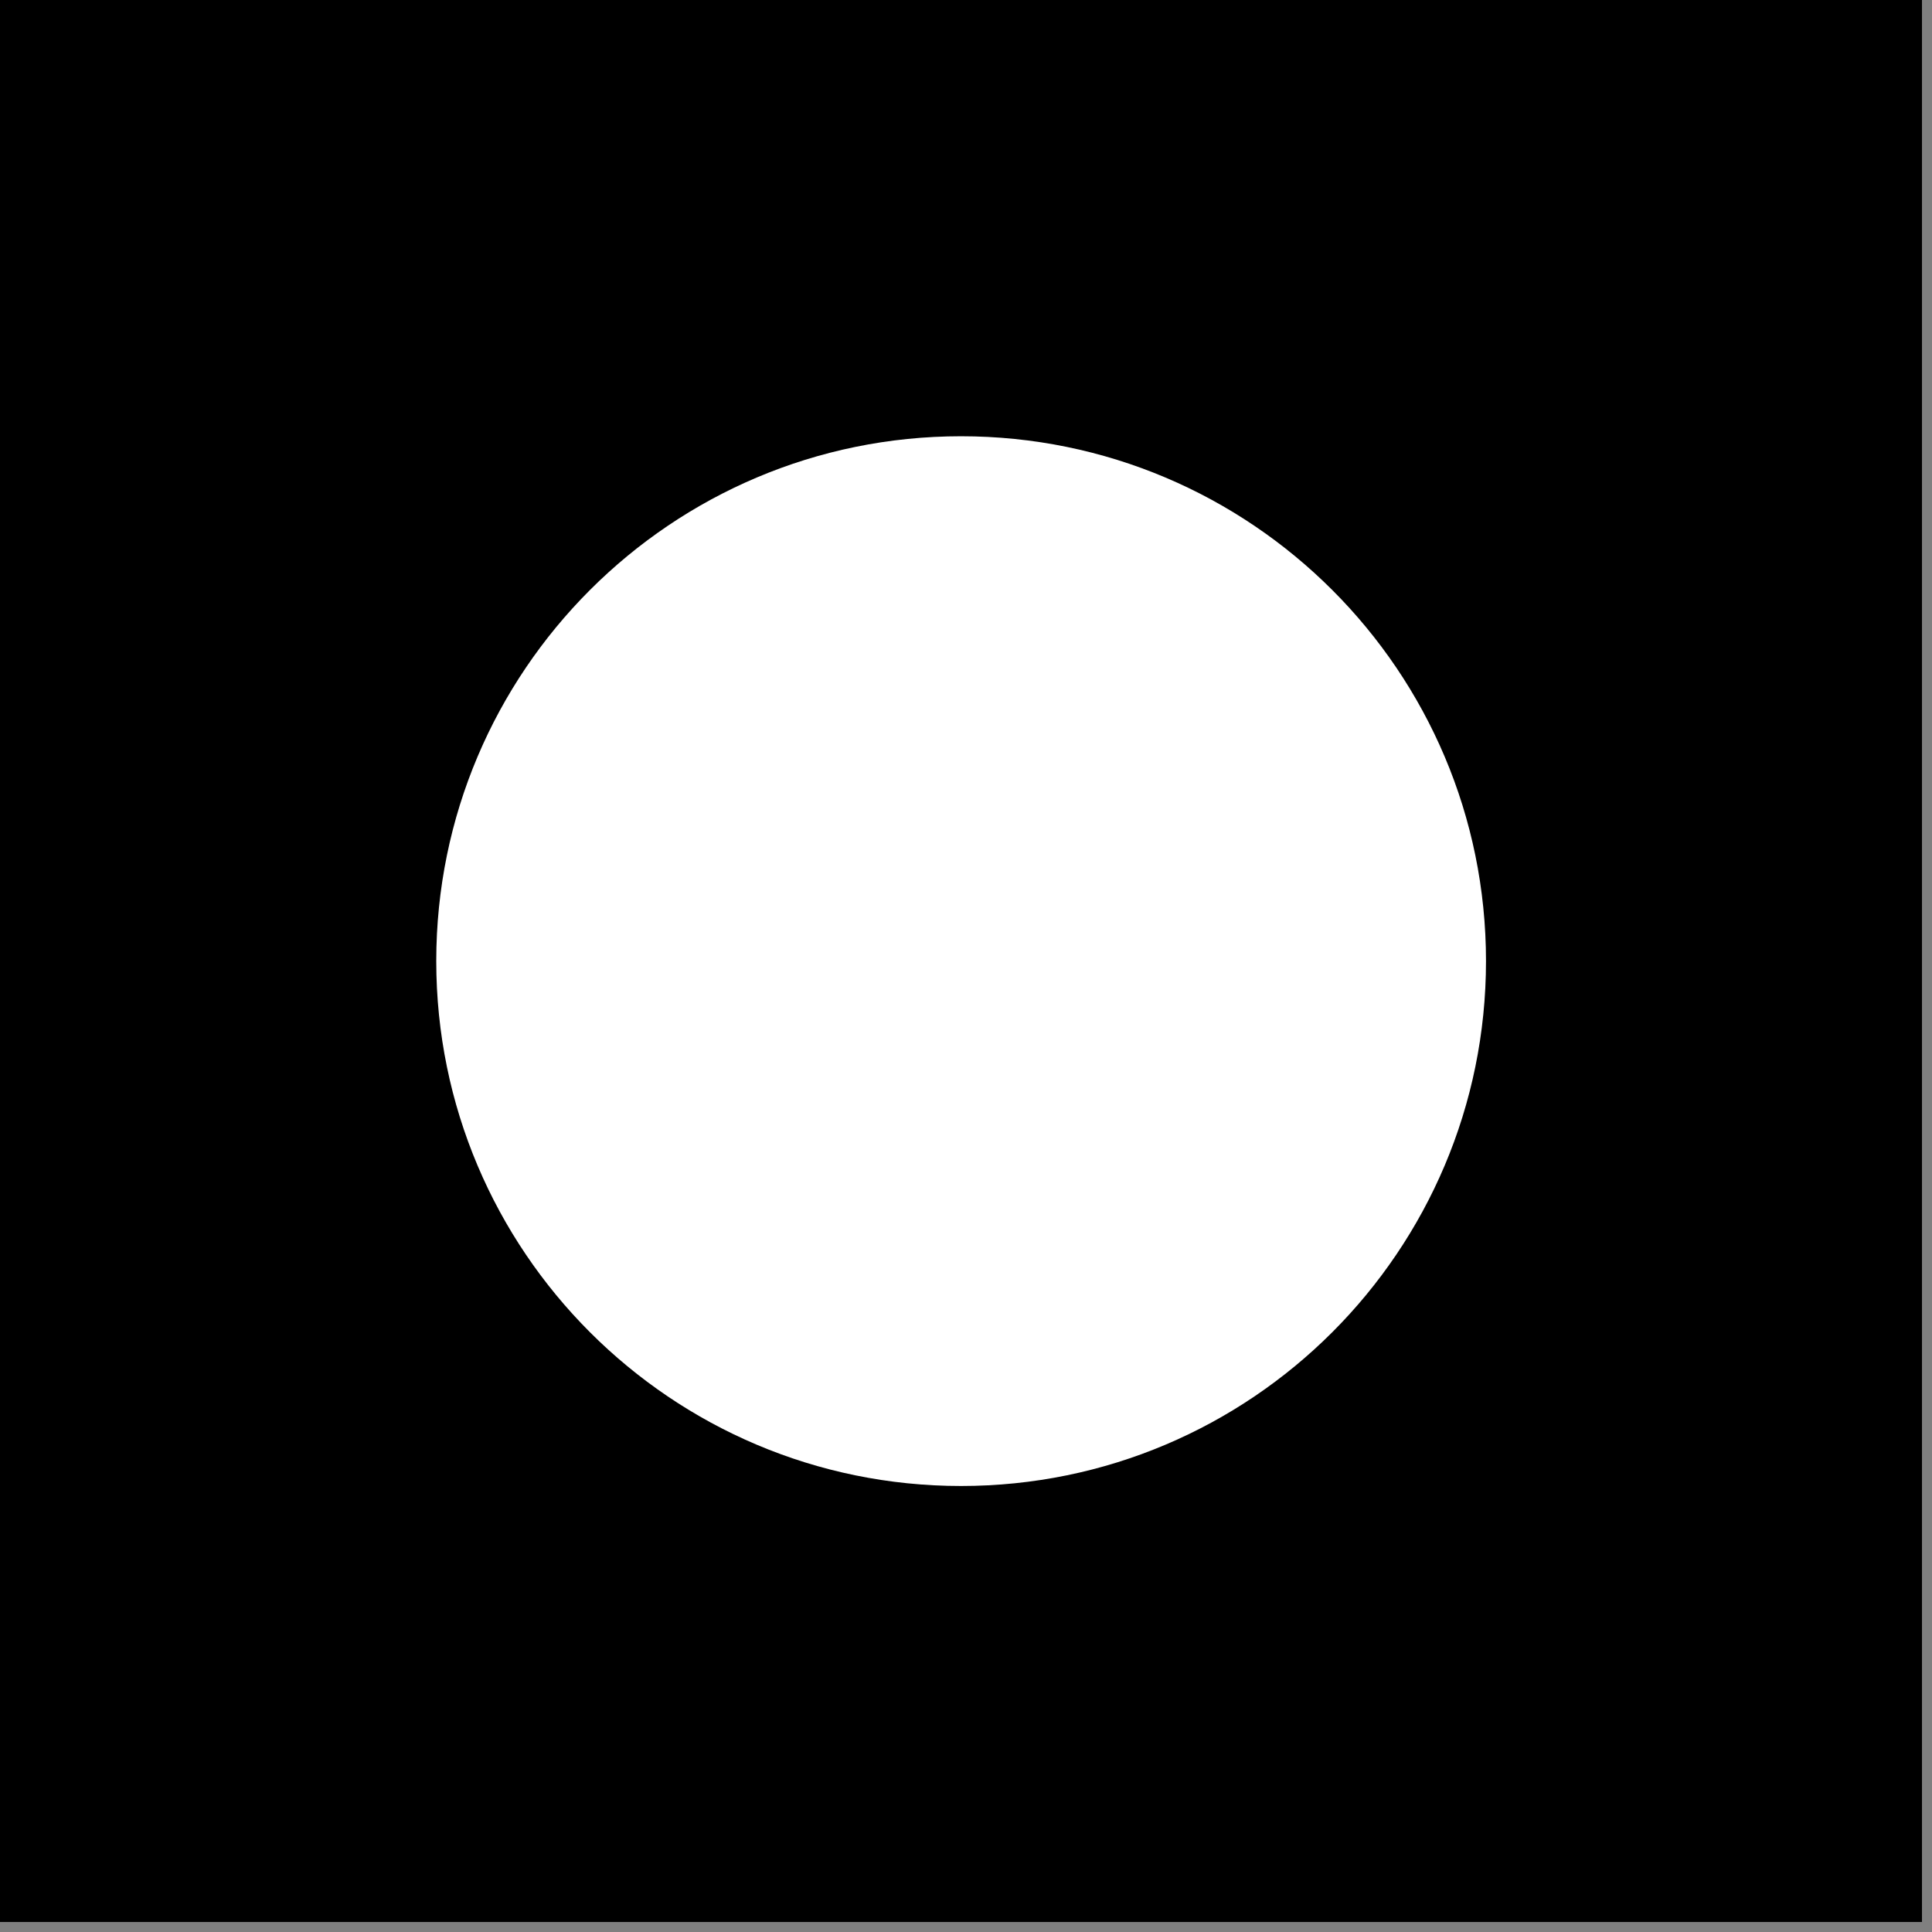 <?xml version="1.0" encoding="UTF-8"?> <svg xmlns="http://www.w3.org/2000/svg" xmlns:xlink="http://www.w3.org/1999/xlink" width="65" zoomAndPan="magnify" viewBox="0 0 48.75 48.75" height="65" preserveAspectRatio="xMidYMid meet" version="1.0"><rect x="0" y="0" width="48.75" height="48.75" fill="#808080" stroke="none"/><defs><clipPath id="0e200dfec6"><path d="M 0 0 L 48.5 0 L 48.5 48.5 L 0 48.5 Z M 0 0 " clip-rule="nonzero"></path></clipPath><clipPath id="cc245e7302"><path d="M 11.008 11.008 L 37.496 11.008 L 37.496 37.496 L 11.008 37.496 Z M 11.008 11.008 " clip-rule="nonzero"></path></clipPath><clipPath id="374cc5b0a3"><path d="M 24.25 11.008 C 16.938 11.008 11.008 16.938 11.008 24.25 C 11.008 31.566 16.938 37.496 24.25 37.496 C 31.566 37.496 37.496 31.566 37.496 24.25 C 37.496 16.938 31.566 11.008 24.25 11.008 Z M 24.25 11.008 " clip-rule="nonzero"></path></clipPath></defs><g clip-path="url(#0e200dfec6)"><path fill="#ffffff" d="M 0 0 L 48.5 0 L 48.5 48.5 L 0 48.5 Z M 0 0 " fill-opacity="1" fill-rule="nonzero"></path><path fill="#000000" d="M 0 0 L 48.5 0 L 48.5 48.5 L 0 48.5 Z M 0 0 " fill-opacity="1" fill-rule="nonzero"></path></g><g clip-path="url(#cc245e7302)"><g clip-path="url(#374cc5b0a3)"><path fill="#ffffff" d="M 11.008 11.008 L 37.496 11.008 L 37.496 37.496 L 11.008 37.496 Z M 11.008 11.008 " fill-opacity="1" fill-rule="nonzero"></path></g></g></svg> 